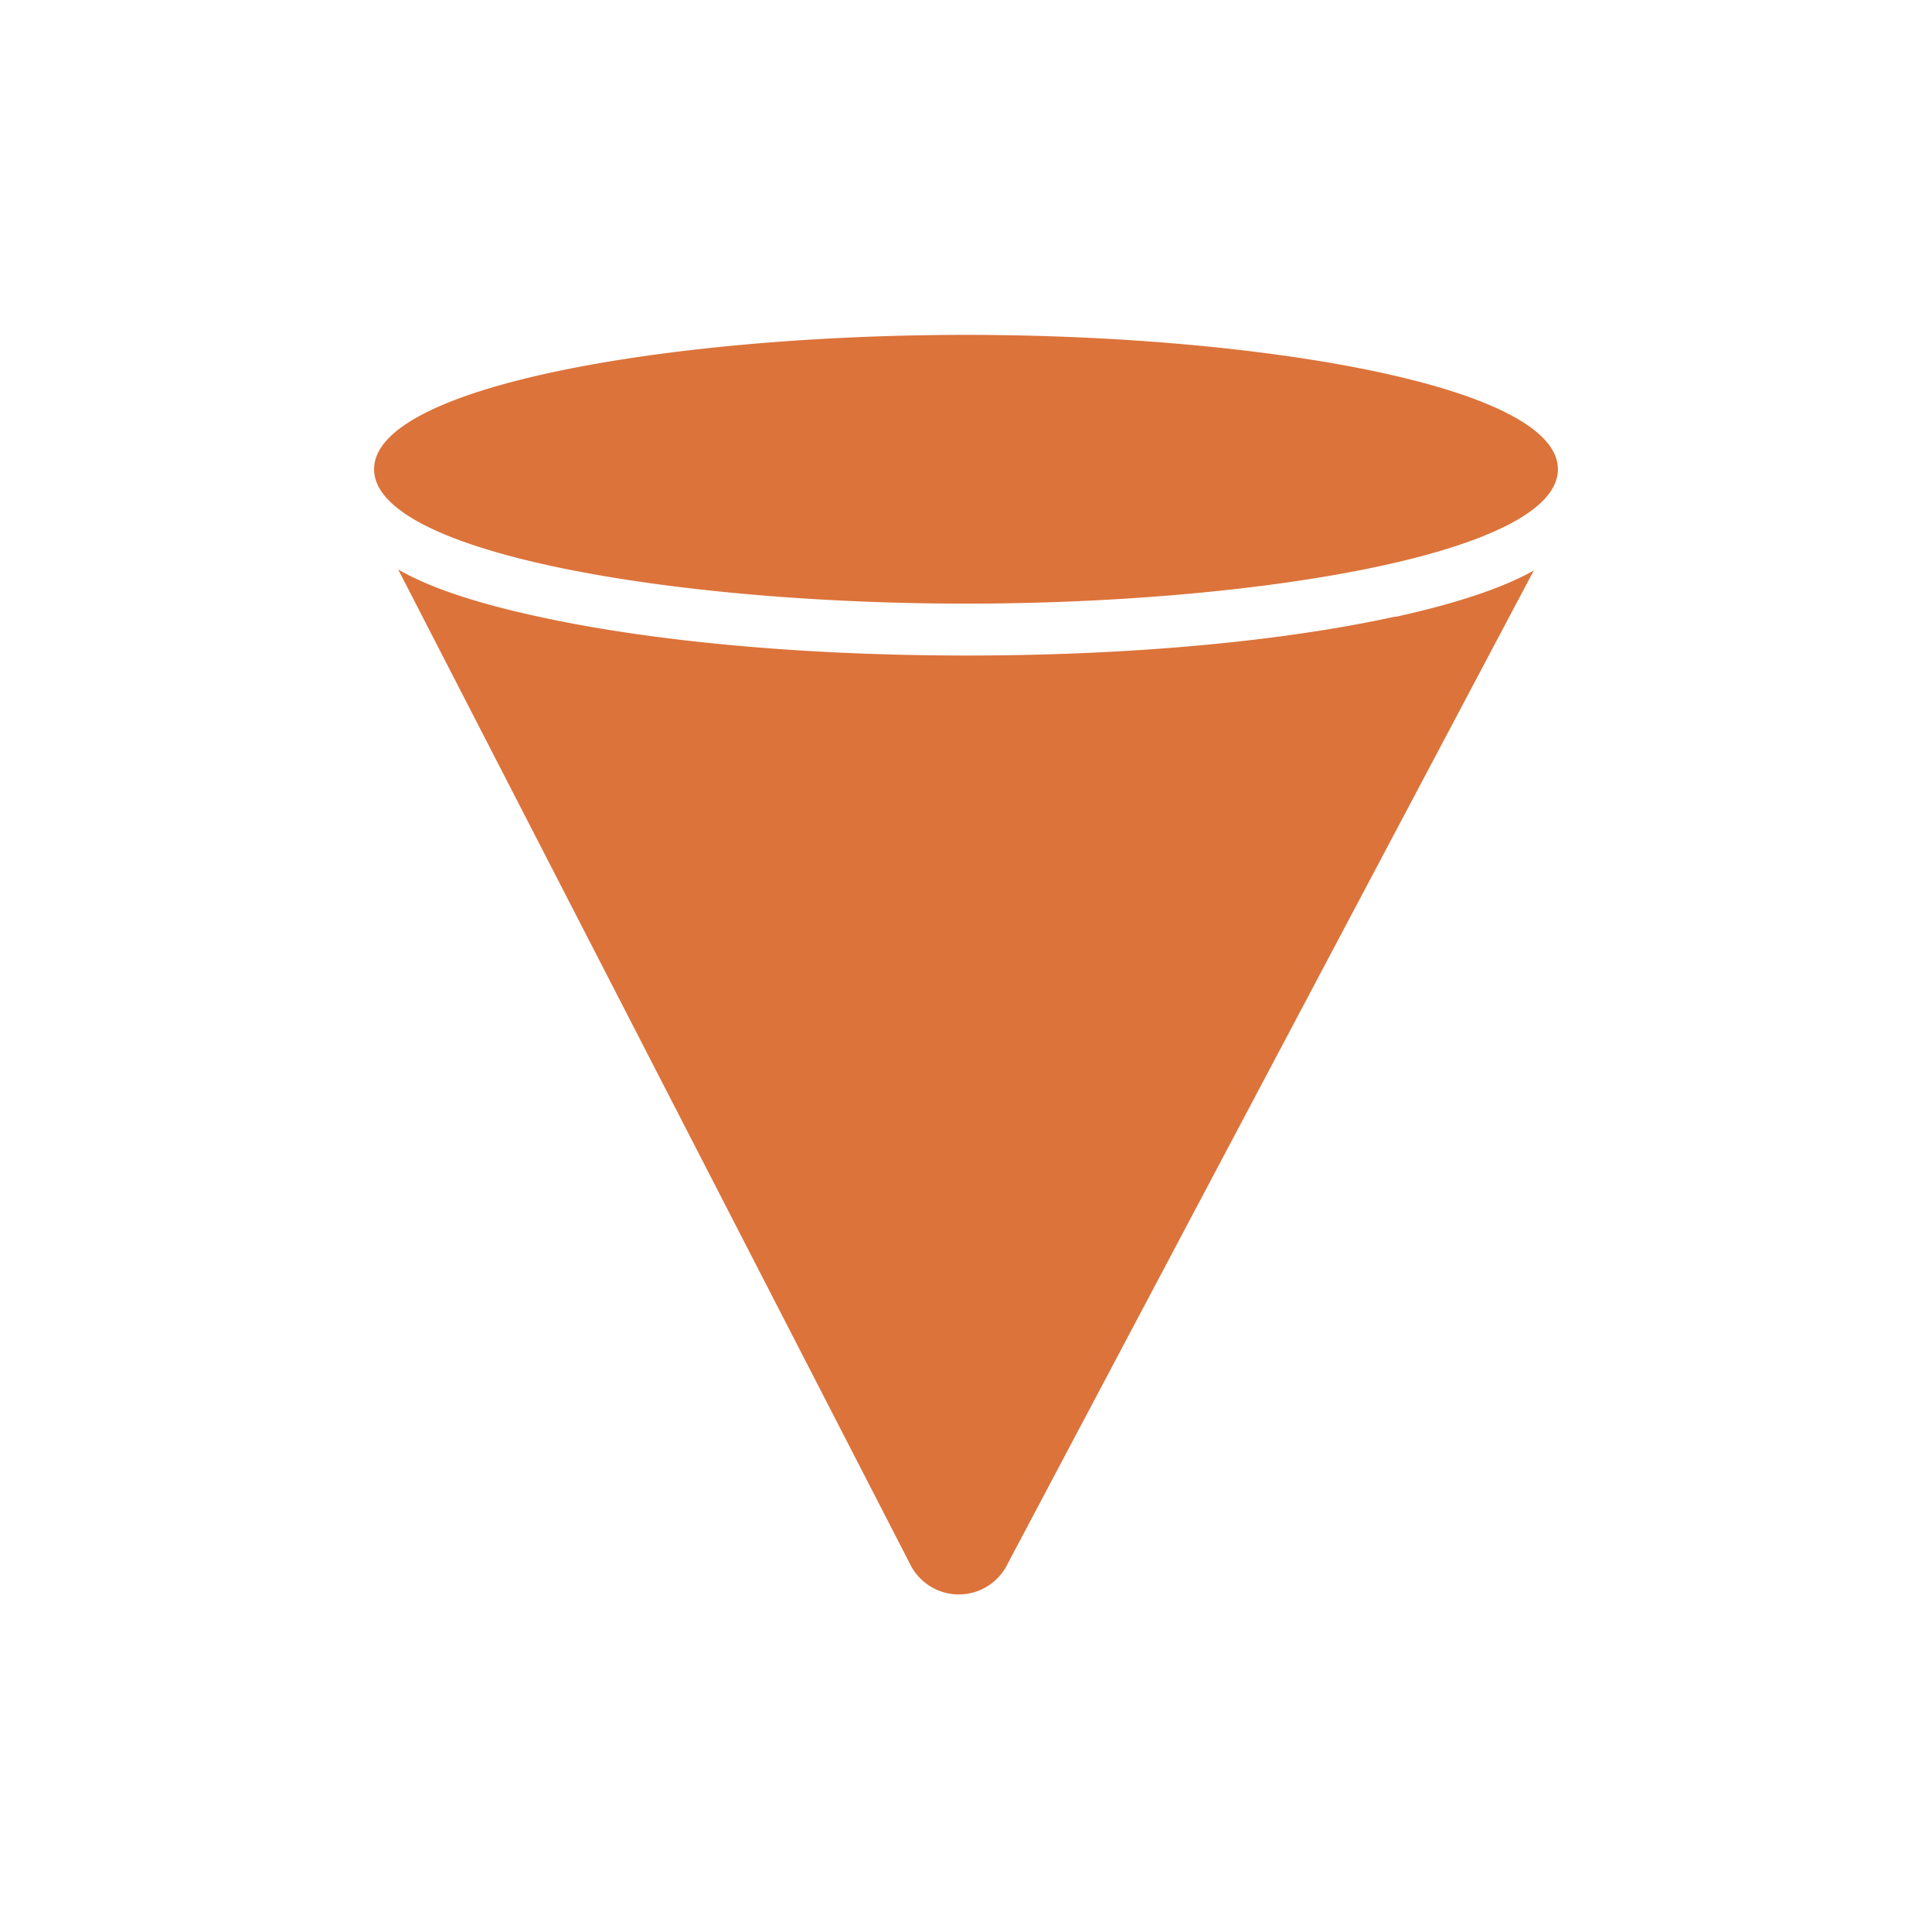 <?xml version="1.0" encoding="UTF-8"?>
<svg id="a" version="1.1" viewBox="0 0 300 300" xmlns="http://www.w3.org/2000/svg">
 <defs>
  <style>.cls-1{fill:#dc733a;}</style>
 </defs>
 <path id="b" class="cls-1" d="M150,93.73c-45.18,0-91.91-7.8-91.91-20.87S104.82,52,150,52s91.91,7.81,91.91,20.87S195.18,93.73,150,93.73Zm66.72,2c-17.8,3.91-41.45,6.06-66.6,6.06s-48.79-2.15-66.6-6.06Q69,92.59,61.83,88.43l79.44,154.35a8.43,8.43,0,0,0,15.22,0l81.68-154.2Q231,92.63,216.72,95.78Z"/>
</svg>
